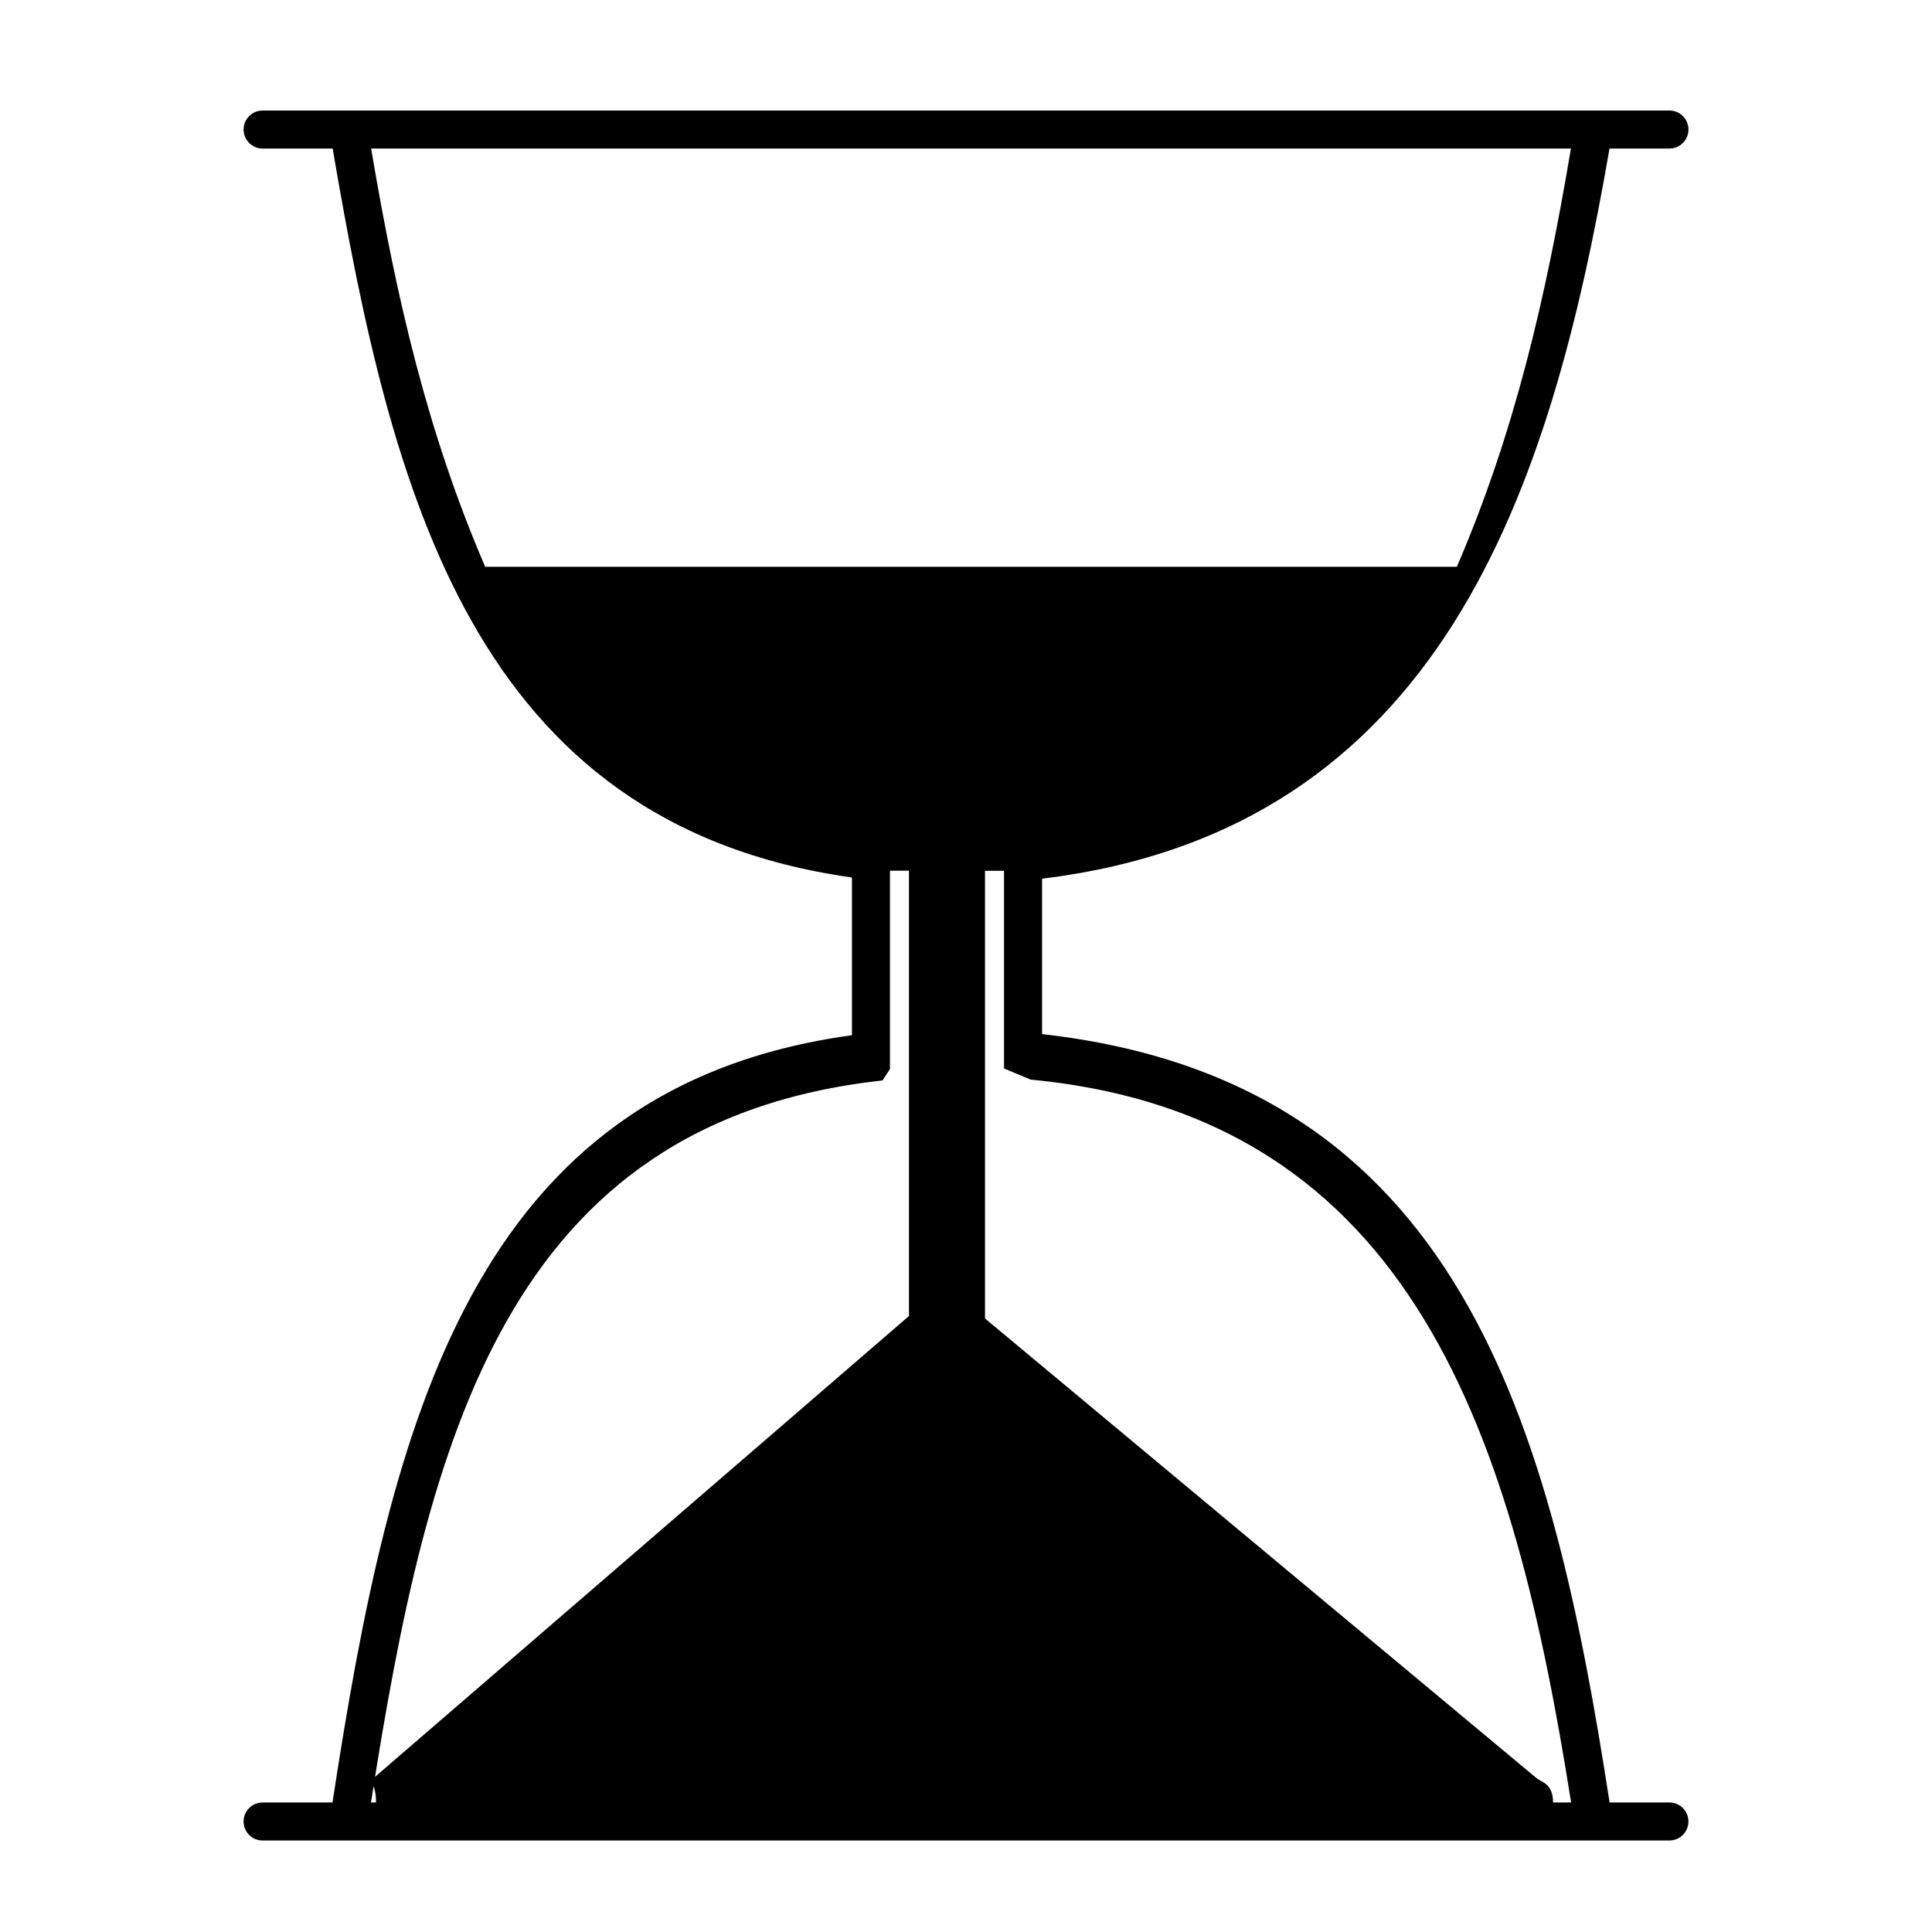 <?xml version="1.0" encoding="UTF-8"?>
<!-- Uploaded to: ICON Repo, www.iconrepo.com, Generator: ICON Repo Mixer Tools -->
<svg fill="#000000" width="800px" height="800px" version="1.1" viewBox="144 144 512 512" xmlns="http://www.w3.org/2000/svg">
 <path d="m586.41 621.68h-15.852c-15.543-100.76-39.566-191.17-150.4-203.63v-41.195c105.8-12.902 134.7-102.8 150.38-193.49h15.879c2.785 0 5.039-2.258 5.039-5.039s-2.254-5.039-5.039-5.039h-14.223l-341.7 0.004h-16.898c-2.781 0-5.039 2.258-5.039 5.039s2.258 5.039 5.039 5.039h18.559c15.512 90.684 36.859 178.93 137.62 193.18v41.797c-100.76 13.77-122.25 102.57-137.66 203.33h-18.523c-2.781 0-5.039 2.254-5.039 5.039s2.258 5.039 5.039 5.039h358.55l14.266-0.004c2.785 0 5.039-2.254 5.039-5.039 0-2.785-2.25-5.035-5.039-5.035zm-26.094-438.32c-6.781 40.305-15.062 75.57-30.23 110.84h-257.51c-15.168-35.266-23.438-70.535-30.219-110.84zm-182.44 246.97 1.973-3.012v-52.582l5.039 0.004v118.02l-141.96 122.52c-1.176 0.977 0.73 1.359 0.723 6.398h-1.34c14.996-95.727 35.535-180.36 135.57-191.35zm177.7 191.35c0-5.039-3.141-5.422-4.309-6.398l-146.23-121.87v-118.64l5.039 0.004v52.383l7.074 2.953c102.18 9.711 128.08 95.84 143.21 191.57z"/>
</svg>